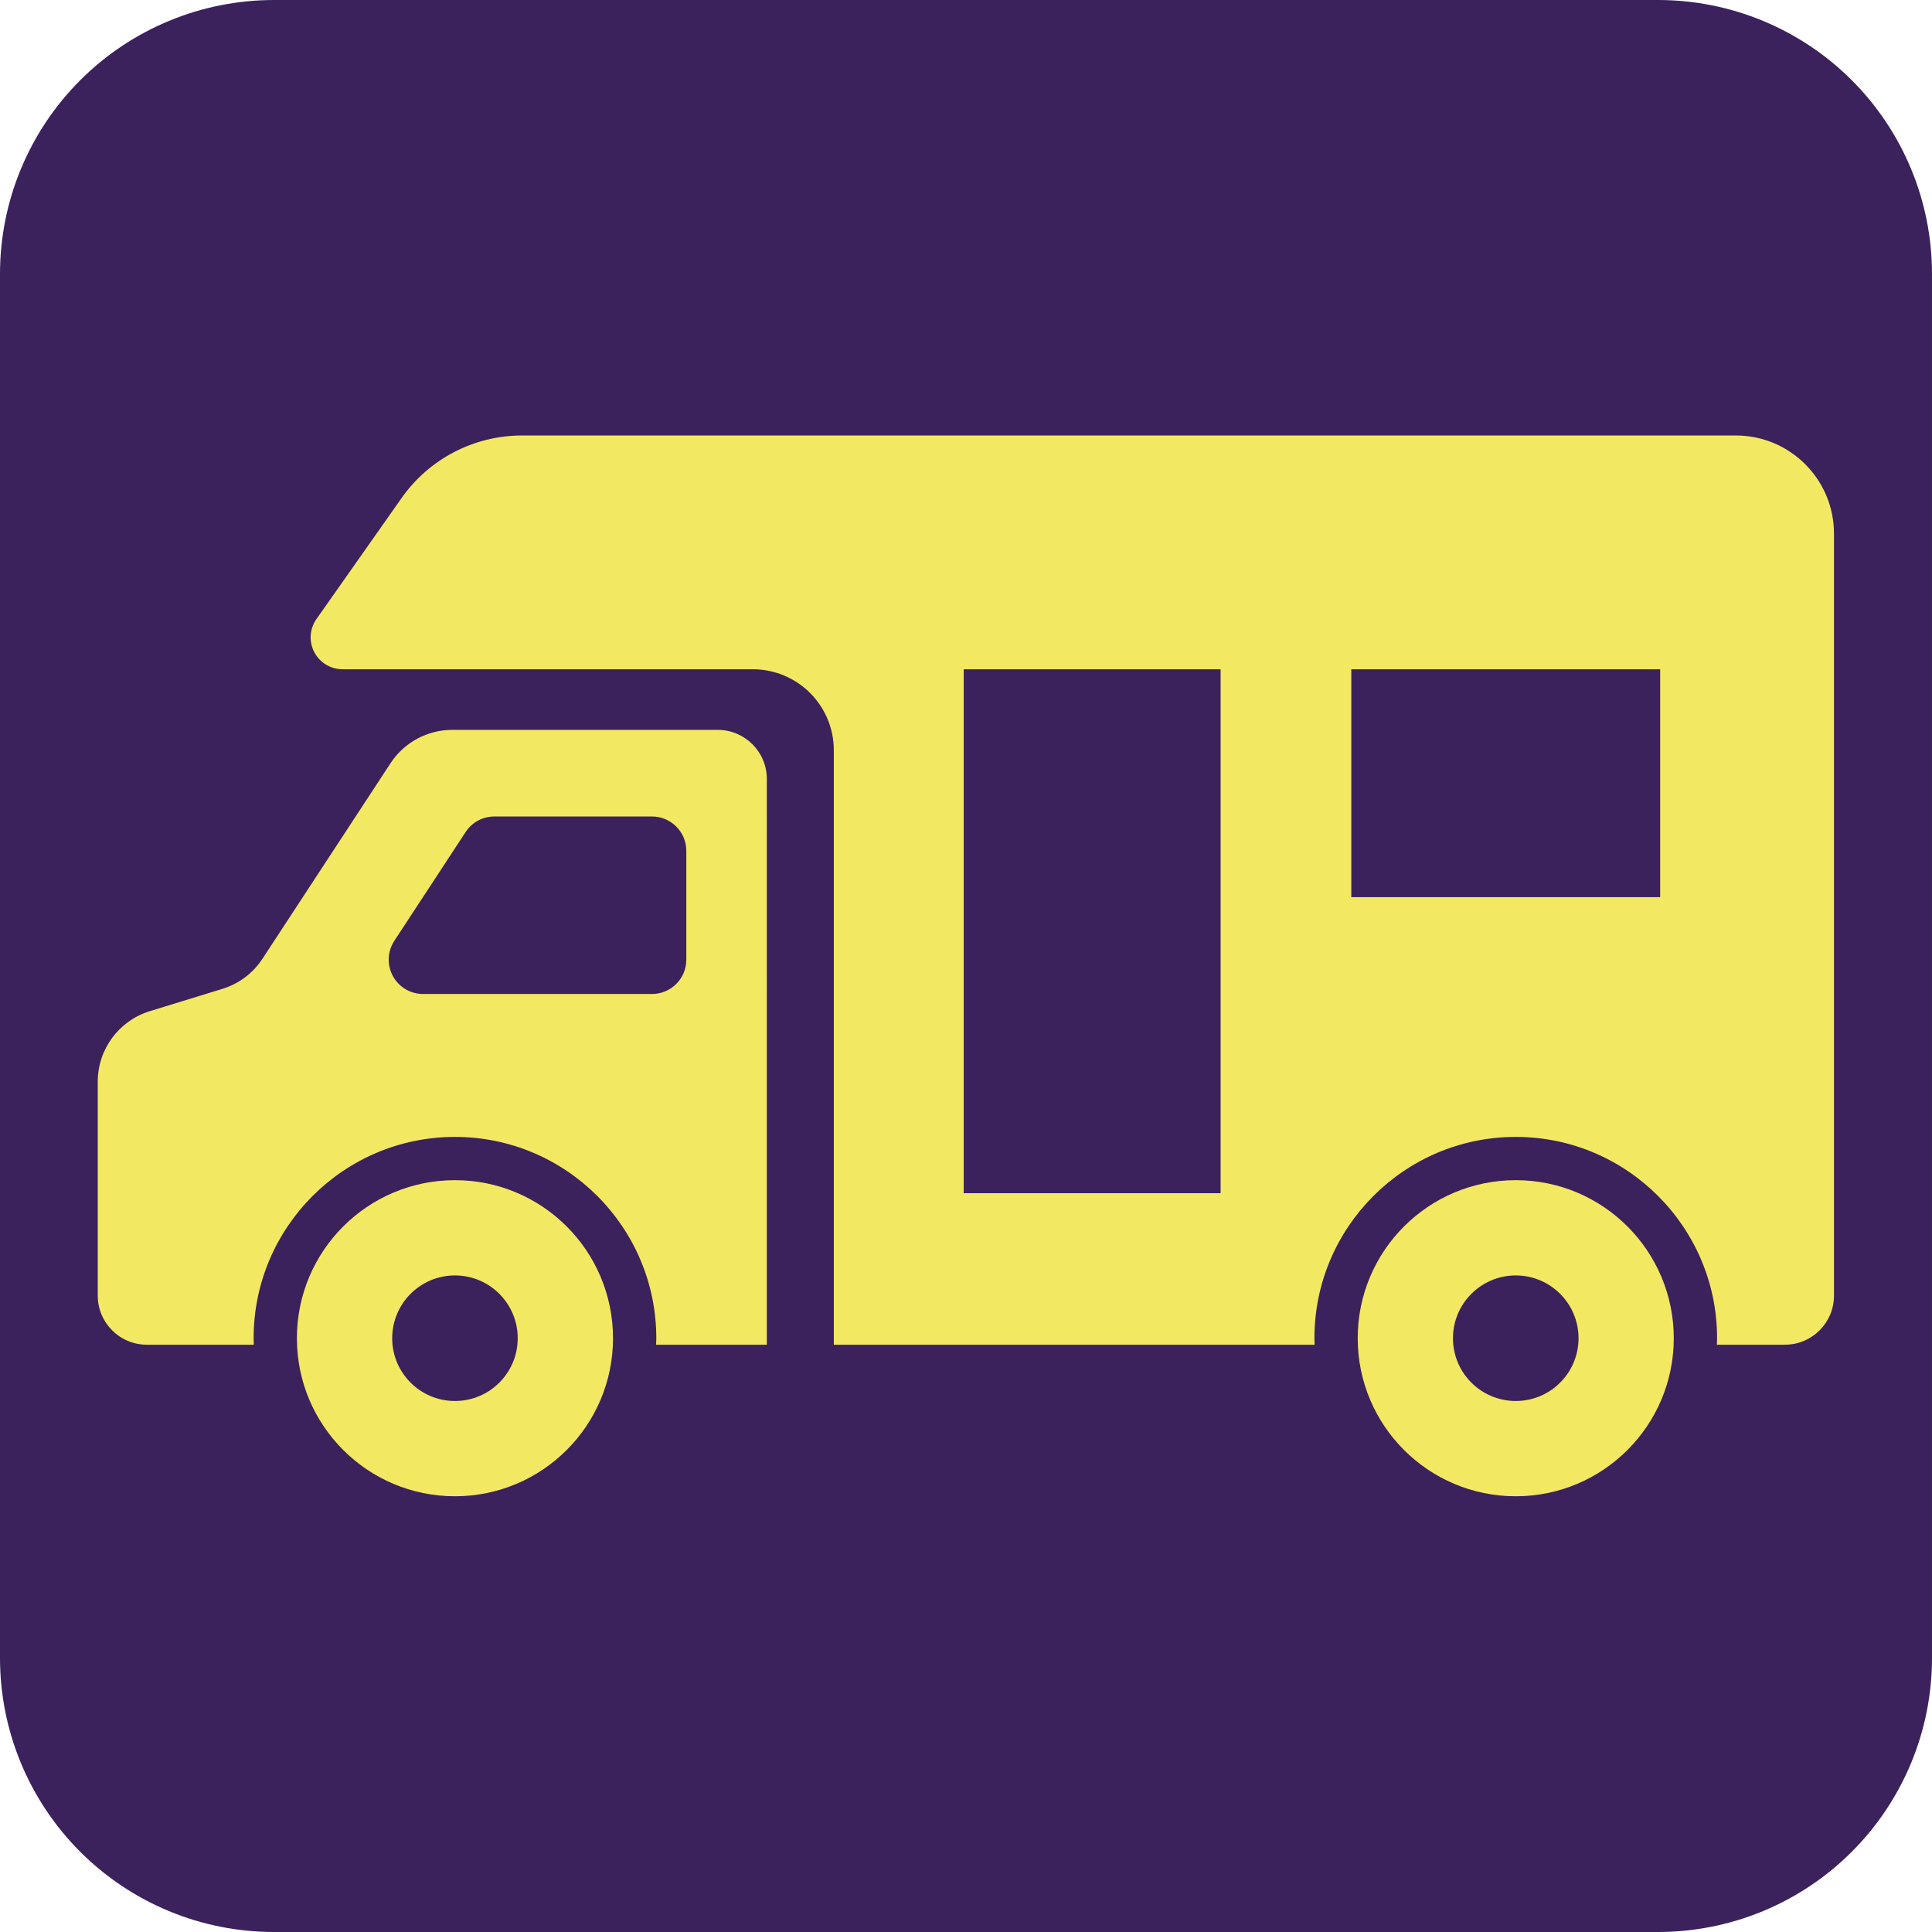 <?xml version="1.0" encoding="UTF-8" standalone="no"?>
<svg
   width="1024"
   zoomAndPan="magnify"
   viewBox="0 0 768 768"
   height="1024"
   preserveAspectRatio="xMidYMid meet"
   version="1.0"
   id="svg4"
   sodipodi:docname="camp-site.svg"
   xml:space="preserve"
   inkscape:version="1.3 (0e150ed6c4, 2023-07-21)"
   xmlns:inkscape="http://www.inkscape.org/namespaces/inkscape"
   xmlns:sodipodi="http://sodipodi.sourceforge.net/DTD/sodipodi-0.dtd"
   xmlns="http://www.w3.org/2000/svg"
   xmlns:svg="http://www.w3.org/2000/svg"><defs
     id="defs4" /><sodipodi:namedview
     id="namedview4"
     pagecolor="#ffffff"
     bordercolor="#000000"
     borderopacity="0.25"
     inkscape:showpageshadow="2"
     inkscape:pageopacity="0.0"
     inkscape:pagecheckerboard="0"
     inkscape:deskcolor="#d1d1d1"
     inkscape:zoom="0.58154297"
     inkscape:cx="648.2754"
     inkscape:cy="599.26784"
     inkscape:window-width="2127"
     inkscape:window-height="1173"
     inkscape:window-x="2278"
     inkscape:window-y="1318"
     inkscape:window-maximized="0"
     inkscape:current-layer="svg4" /><path
     fill="#3b225c"
     d="m 108.863,-2.90625e-6 h 550.273 c 1.781,0 3.562,0.043 5.34,0.133 1.781,0.086 3.559,0.215 5.328,0.391 1.773,0.176 3.543,0.395 5.305,0.656 1.762,0.262 3.516,0.566 5.266,0.914 1.746,0.344 3.484,0.734 5.211,1.168 1.73,0.434 3.445,0.91 5.152,1.426 1.703,0.516 3.395,1.074 5.074,1.676 1.676,0.602 3.336,1.242 4.984,1.922 1.645,0.684 3.273,1.406 4.883,2.168 1.613,0.762 3.203,1.562 4.773,2.402 1.57,0.84 3.121,1.719 4.648,2.633 1.531,0.914 3.035,1.867 4.516,2.859 1.48,0.988 2.938,2.016 4.367,3.074 1.434,1.062 2.836,2.16 4.215,3.289 1.375,1.129 2.727,2.293 4.047,3.488 1.32,1.199 2.609,2.426 3.867,3.688 1.262,1.258 2.488,2.547 3.684,3.867 1.199,1.32 2.363,2.672 3.492,4.047 1.129,1.379 2.227,2.781 3.285,4.215 1.062,1.43 2.09,2.887 3.078,4.367 0.992,1.48 1.941,2.984 2.859,4.516 0.914,1.527 1.793,3.078 2.633,4.648 0.84,1.57 1.641,3.16 2.402,4.773 0.762,1.609 1.484,3.238 2.168,4.883 0.68,1.645 1.32,3.309 1.922,4.984 0.598,1.68 1.16,3.371 1.676,5.074 0.516,1.707 0.992,3.422 1.426,5.152 0.434,1.727 0.82,3.465 1.168,5.211 0.348,1.75 0.652,3.504 0.914,5.266 0.262,1.762 0.48,3.531 0.656,5.305 0.172,1.77 0.305,3.547 0.391,5.328 0.09,1.777 0.133,3.559 0.133,5.34 v 550.273 c 0,1.781 -0.043,3.562 -0.133,5.34 -0.086,1.781 -0.219,3.559 -0.391,5.328 -0.176,1.773 -0.395,3.543 -0.656,5.305 -0.262,1.762 -0.566,3.516 -0.914,5.266 -0.348,1.746 -0.734,3.484 -1.168,5.211 -0.434,1.73 -0.91,3.445 -1.426,5.152 -0.516,1.703 -1.078,3.395 -1.676,5.074 -0.602,1.676 -1.242,3.336 -1.922,4.984 -0.684,1.645 -1.406,3.273 -2.168,4.883 -0.762,1.613 -1.562,3.203 -2.402,4.773 -0.84,1.57 -1.719,3.121 -2.633,4.648 -0.918,1.531 -1.867,3.035 -2.859,4.516 -0.988,1.48 -2.016,2.938 -3.078,4.367 -1.059,1.434 -2.156,2.836 -3.285,4.215 -1.129,1.375 -2.293,2.727 -3.492,4.047 -1.195,1.32 -2.422,2.609 -3.684,3.867 -1.258,1.262 -2.547,2.488 -3.867,3.684 -1.32,1.199 -2.672,2.363 -4.047,3.492 -1.379,1.129 -2.781,2.227 -4.215,3.285 -1.43,1.062 -2.887,2.09 -4.367,3.078 -1.48,0.992 -2.984,1.941 -4.516,2.859 -1.527,0.914 -3.078,1.793 -4.648,2.633 -1.57,0.84 -3.16,1.641 -4.773,2.402 -1.609,0.762 -3.238,1.484 -4.883,2.168 -1.648,0.68 -3.309,1.32 -4.984,1.922 -1.68,0.602 -3.371,1.16 -5.074,1.676 -1.707,0.516 -3.422,0.992 -5.152,1.426 -1.727,0.434 -3.465,0.82 -5.211,1.168 -1.75,0.348 -3.504,0.652 -5.266,0.914 -1.762,0.262 -3.531,0.48 -5.305,0.656 -1.77,0.172 -3.547,0.305 -5.328,0.391 C 662.699,767.957 660.918,768 659.137,768 H 108.863 c -1.781,0 -3.562,-0.043 -5.34,-0.133 -1.781,-0.086 -3.559,-0.219 -5.328,-0.391 -1.773,-0.176 -3.543,-0.395 -5.305,-0.656 -1.762,-0.262 -3.516,-0.566 -5.266,-0.914 -1.746,-0.348 -3.484,-0.734 -5.211,-1.168 -1.73,-0.434 -3.445,-0.91 -5.152,-1.426 -1.703,-0.516 -3.395,-1.074 -5.074,-1.676 -1.676,-0.602 -3.34,-1.242 -4.984,-1.922 -1.645,-0.684 -3.273,-1.406 -4.883,-2.168 -1.613,-0.762 -3.203,-1.562 -4.773,-2.402 -1.574,-0.84 -3.121,-1.719 -4.648,-2.633 -1.531,-0.918 -3.035,-1.867 -4.516,-2.859 -1.48,-0.988 -2.938,-2.016 -4.367,-3.078 -1.434,-1.059 -2.836,-2.156 -4.215,-3.285 -1.375,-1.129 -2.727,-2.293 -4.047,-3.492 -1.32,-1.195 -2.609,-2.422 -3.867,-3.684 -1.262,-1.258 -2.488,-2.547 -3.688,-3.867 -1.195,-1.32 -2.359,-2.672 -3.488,-4.047 -1.129,-1.379 -2.227,-2.781 -3.289,-4.215 -1.059,-1.43 -2.086,-2.887 -3.074,-4.367 -0.992,-1.48 -1.945,-2.984 -2.859,-4.516 -0.914,-1.527 -1.793,-3.078 -2.633,-4.648 -0.84,-1.57 -1.641,-3.16 -2.402,-4.773 -0.762,-1.609 -1.484,-3.238 -2.168,-4.883 -0.68,-1.648 -1.32,-3.309 -1.922,-4.984 -0.602,-1.68 -1.16,-3.371 -1.676,-5.074 -0.516,-1.707 -0.992,-3.422 -1.426,-5.152 -0.434,-1.727 -0.824,-3.465 -1.172,-5.211 -0.344,-1.75 -0.648,-3.504 -0.91,-5.266 -0.262,-1.762 -0.48,-3.531 -0.656,-5.305 -0.176,-1.77 -0.305,-3.547 -0.391,-5.328 C 0.043,662.699 -2.953125e-6,660.918 -2.953125e-6,659.137 V 108.863 c 0,-1.781 0.043,-3.562 0.133,-5.34 0.086,-1.781 0.215,-3.559 0.391,-5.328 0.176,-1.773 0.395,-3.543 0.656,-5.305 0.262,-1.762 0.566,-3.516 0.91,-5.266 0.348,-1.746 0.738,-3.484 1.172,-5.211 0.434,-1.73 0.91,-3.445 1.426,-5.152 0.516,-1.703 1.074,-3.395 1.676,-5.074 0.602,-1.676 1.242,-3.34 1.922,-4.984 0.684,-1.645 1.406,-3.273 2.168,-4.883 0.762,-1.613 1.562,-3.203 2.402,-4.773 0.84,-1.57 1.719,-3.121 2.633,-4.648 0.914,-1.531 1.867,-3.035 2.859,-4.516 0.988,-1.48 2.016,-2.938 3.074,-4.367 1.062,-1.434 2.16,-2.836 3.289,-4.215 1.129,-1.375 2.293,-2.727 3.488,-4.047 1.199,-1.32 2.426,-2.609 3.688,-3.867 1.258,-1.262 2.547,-2.488 3.867,-3.688 1.32,-1.195 2.672,-2.359 4.047,-3.488 1.379,-1.129 2.781,-2.227 4.215,-3.289 1.43,-1.059 2.887,-2.086 4.367,-3.074 1.48,-0.992 2.984,-1.945 4.516,-2.859 1.527,-0.914 3.074,-1.793 4.648,-2.633 1.57,-0.84 3.16,-1.641 4.773,-2.402 1.609,-0.762 3.238,-1.484 4.883,-2.168 1.645,-0.68 3.309,-1.32 4.984,-1.922 1.68,-0.602 3.371,-1.16 5.074,-1.676 1.707,-0.516 3.422,-0.992 5.152,-1.426 1.727,-0.434 3.465,-0.824 5.211,-1.168 1.75,-0.348 3.504,-0.652 5.266,-0.914 1.762,-0.262 3.531,-0.48 5.305,-0.656 1.77,-0.176 3.547,-0.305 5.328,-0.391 1.777,-0.09 3.559,-0.133 5.34,-0.133 z m 0,0"
     fill-opacity="1"
     fill-rule="nonzero"
     id="path1" /><g
     inkscape:groupmode="layer"
     id="layer4"
     inkscape:label="dump" /><style
     type="text/css"
     id="style1">&#10;	.st0{fill:#000000;}&#10;</style><g
     id="g4"
     transform="matrix(1.348,0,0,1.348,38.861,38.861)"
     style="fill:#f3e862;fill-opacity:1;stroke:none;stroke-opacity:1">&#10;	<path
   class="st0"
   d="M 483.04,99.592 H 125.13 c -14.14,0 -27.391,6.872 -35.526,18.434 l -25.105,35.689 c -2.024,2.868 -2.285,6.618 -0.664,9.741 1.628,3.122 4.84,5.079 8.358,5.079 H 193.17 c 13.198,0 23.887,10.697 23.887,23.888 V 367.718 H 358.83 c -0.023,-0.635 -0.045,-1.27 -0.045,-1.912 0,-32.738 26.629,-59.368 59.375,-59.368 32.732,0 59.368,26.629 59.368,59.368 0,0.643 -0.03,1.278 -0.052,1.912 h 20.041 c 8,0 14.484,-6.476 14.484,-14.476 V 128.543 C 512,112.543 499.04,99.592 483.04,99.592 Z M 331.117,323.035 h -75.756 v -154.5 h 75.756 z M 460.744,235.746 H 369.66 v -67.211 h 91.083 v 67.211 z"
   id="path1-7"
   style="fill:#f3e862;fill-opacity:1;stroke:none;stroke-opacity:1" />&#10;	<path
   class="st0"
   d="m 182.832,186.409 h -78.311 c -7.335,0 -14.162,3.698 -18.174,9.815 l -37.788,57.695 c -2.779,4.235 -6.939,7.365 -11.779,8.851 l -21.452,6.596 C 6.222,272.168 0,280.593 0,290.124 v 63.118 c 0,8 6.483,14.476 14.476,14.476 h 31.536 c -0.022,-0.635 -0.052,-1.27 -0.052,-1.912 0,-32.738 26.636,-59.368 59.376,-59.368 32.738,0 59.376,26.629 59.376,59.368 0,0.643 -0.03,1.278 -0.053,1.912 h 32.65 V 200.893 c -0.001,-7.992 -6.477,-14.484 -14.477,-14.484 z m -9.27,67.757 c 0,5.595 -4.534,10.129 -10.136,10.129 H 95.938 c -3.727,0 -7.148,-2.032 -8.919,-5.319 -1.77,-3.272 -1.598,-7.253 0.441,-10.367 l 21.02,-32.075 c 1.875,-2.868 5.064,-4.586 8.478,-4.586 h 46.468 c 5.602,0 10.136,4.542 10.136,10.136 z"
   id="path2"
   style="fill:#f3e862;fill-opacity:1;stroke:none;stroke-opacity:1" />&#10;	<path
   class="st0"
   d="m 105.336,319.196 c -25.74,0 -46.61,20.87 -46.61,46.61 0,25.741 20.87,46.603 46.61,46.603 25.732,0 46.61,-20.862 46.61,-46.603 -0.001,-25.74 -20.878,-46.61 -46.61,-46.61 z m 0,65.12 c -10.226,0 -18.51,-8.284 -18.51,-18.51 0,-10.218 8.284,-18.517 18.51,-18.517 10.226,0 18.51,8.299 18.51,18.517 -0.001,10.226 -8.285,18.51 -18.51,18.51 z"
   id="path3"
   style="fill:#f3e862;fill-opacity:1;stroke:none;stroke-opacity:1" />&#10;	<path
   class="st0"
   d="m 418.16,319.196 c -25.747,0 -46.609,20.87 -46.609,46.61 0,25.741 20.862,46.603 46.609,46.603 25.726,0 46.595,-20.862 46.595,-46.603 0,-25.74 -20.87,-46.61 -46.595,-46.61 z m 0,65.12 c -10.233,0 -18.517,-8.284 -18.517,-18.51 0,-10.218 8.284,-18.517 18.517,-18.517 10.218,0 18.51,8.299 18.51,18.517 -0.001,10.226 -8.292,18.51 -18.51,18.51 z"
   id="path4-3"
   style="fill:#f3e862;fill-opacity:1;stroke:none;stroke-opacity:1" />&#10;</g></svg>
